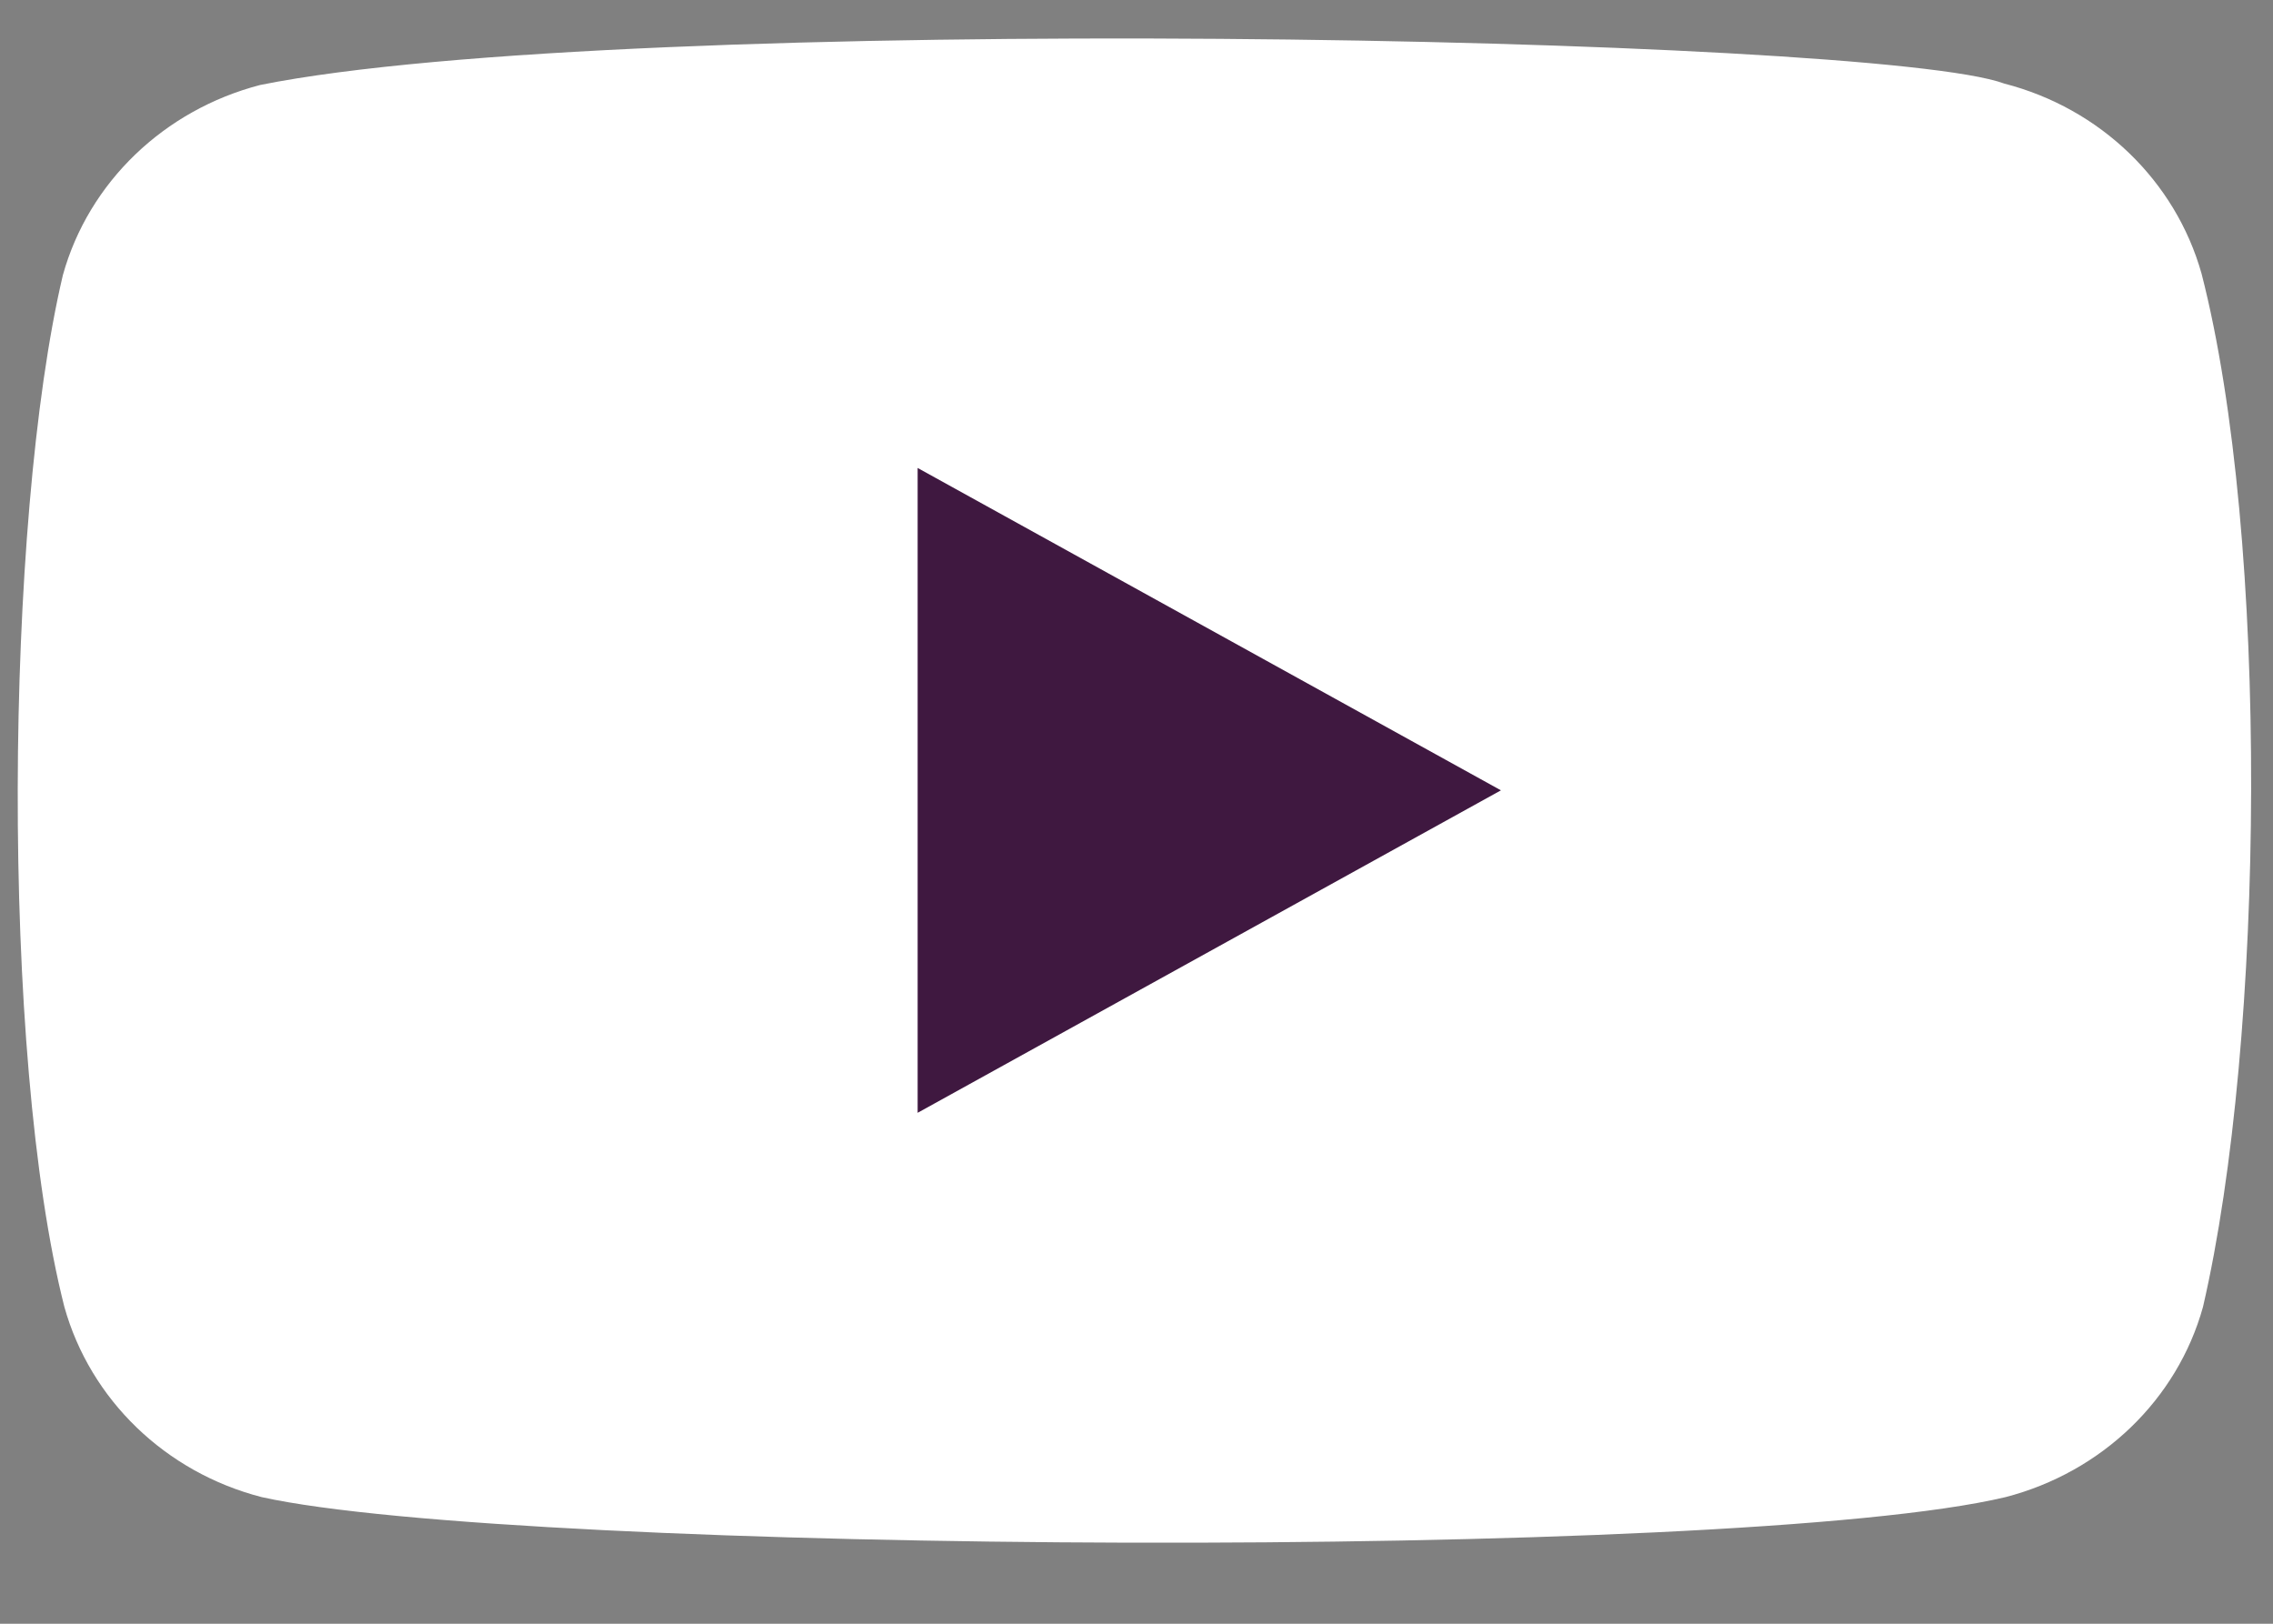 <svg width="21" height="15" viewBox="0 0 21 15" fill="none" xmlns="http://www.w3.org/2000/svg">
<rect x="0" y="0" width="21" height="15" fill="#808080" stroke="none"/>
<g clip-path="url(#clip0_591_28478)">
<path d="M20.34 2.528C20.099 1.672 19.406 1.001 18.517 0.772C17.323 0.328 5.759 0.11 2.404 0.785C1.515 1.016 0.819 1.685 0.581 2.541C0.043 4.819 0.002 9.745 0.595 12.074C0.835 12.93 1.528 13.601 2.417 13.83C4.781 14.355 16.021 14.428 18.53 13.83C19.419 13.599 20.115 12.93 20.353 12.074C20.928 9.592 20.969 4.972 20.34 2.528Z" fill="white"/>
<path d="M13.867 7.301L8.478 4.323V10.28L13.867 7.301Z" fill="#3F1840"/>
</g>
<defs>
<clipPath id="clip0_591_28478">
<rect width="21" height="14" fill="white" transform="translate(-0.001 0.302)"/>
</clipPath>
</defs>
</svg>
